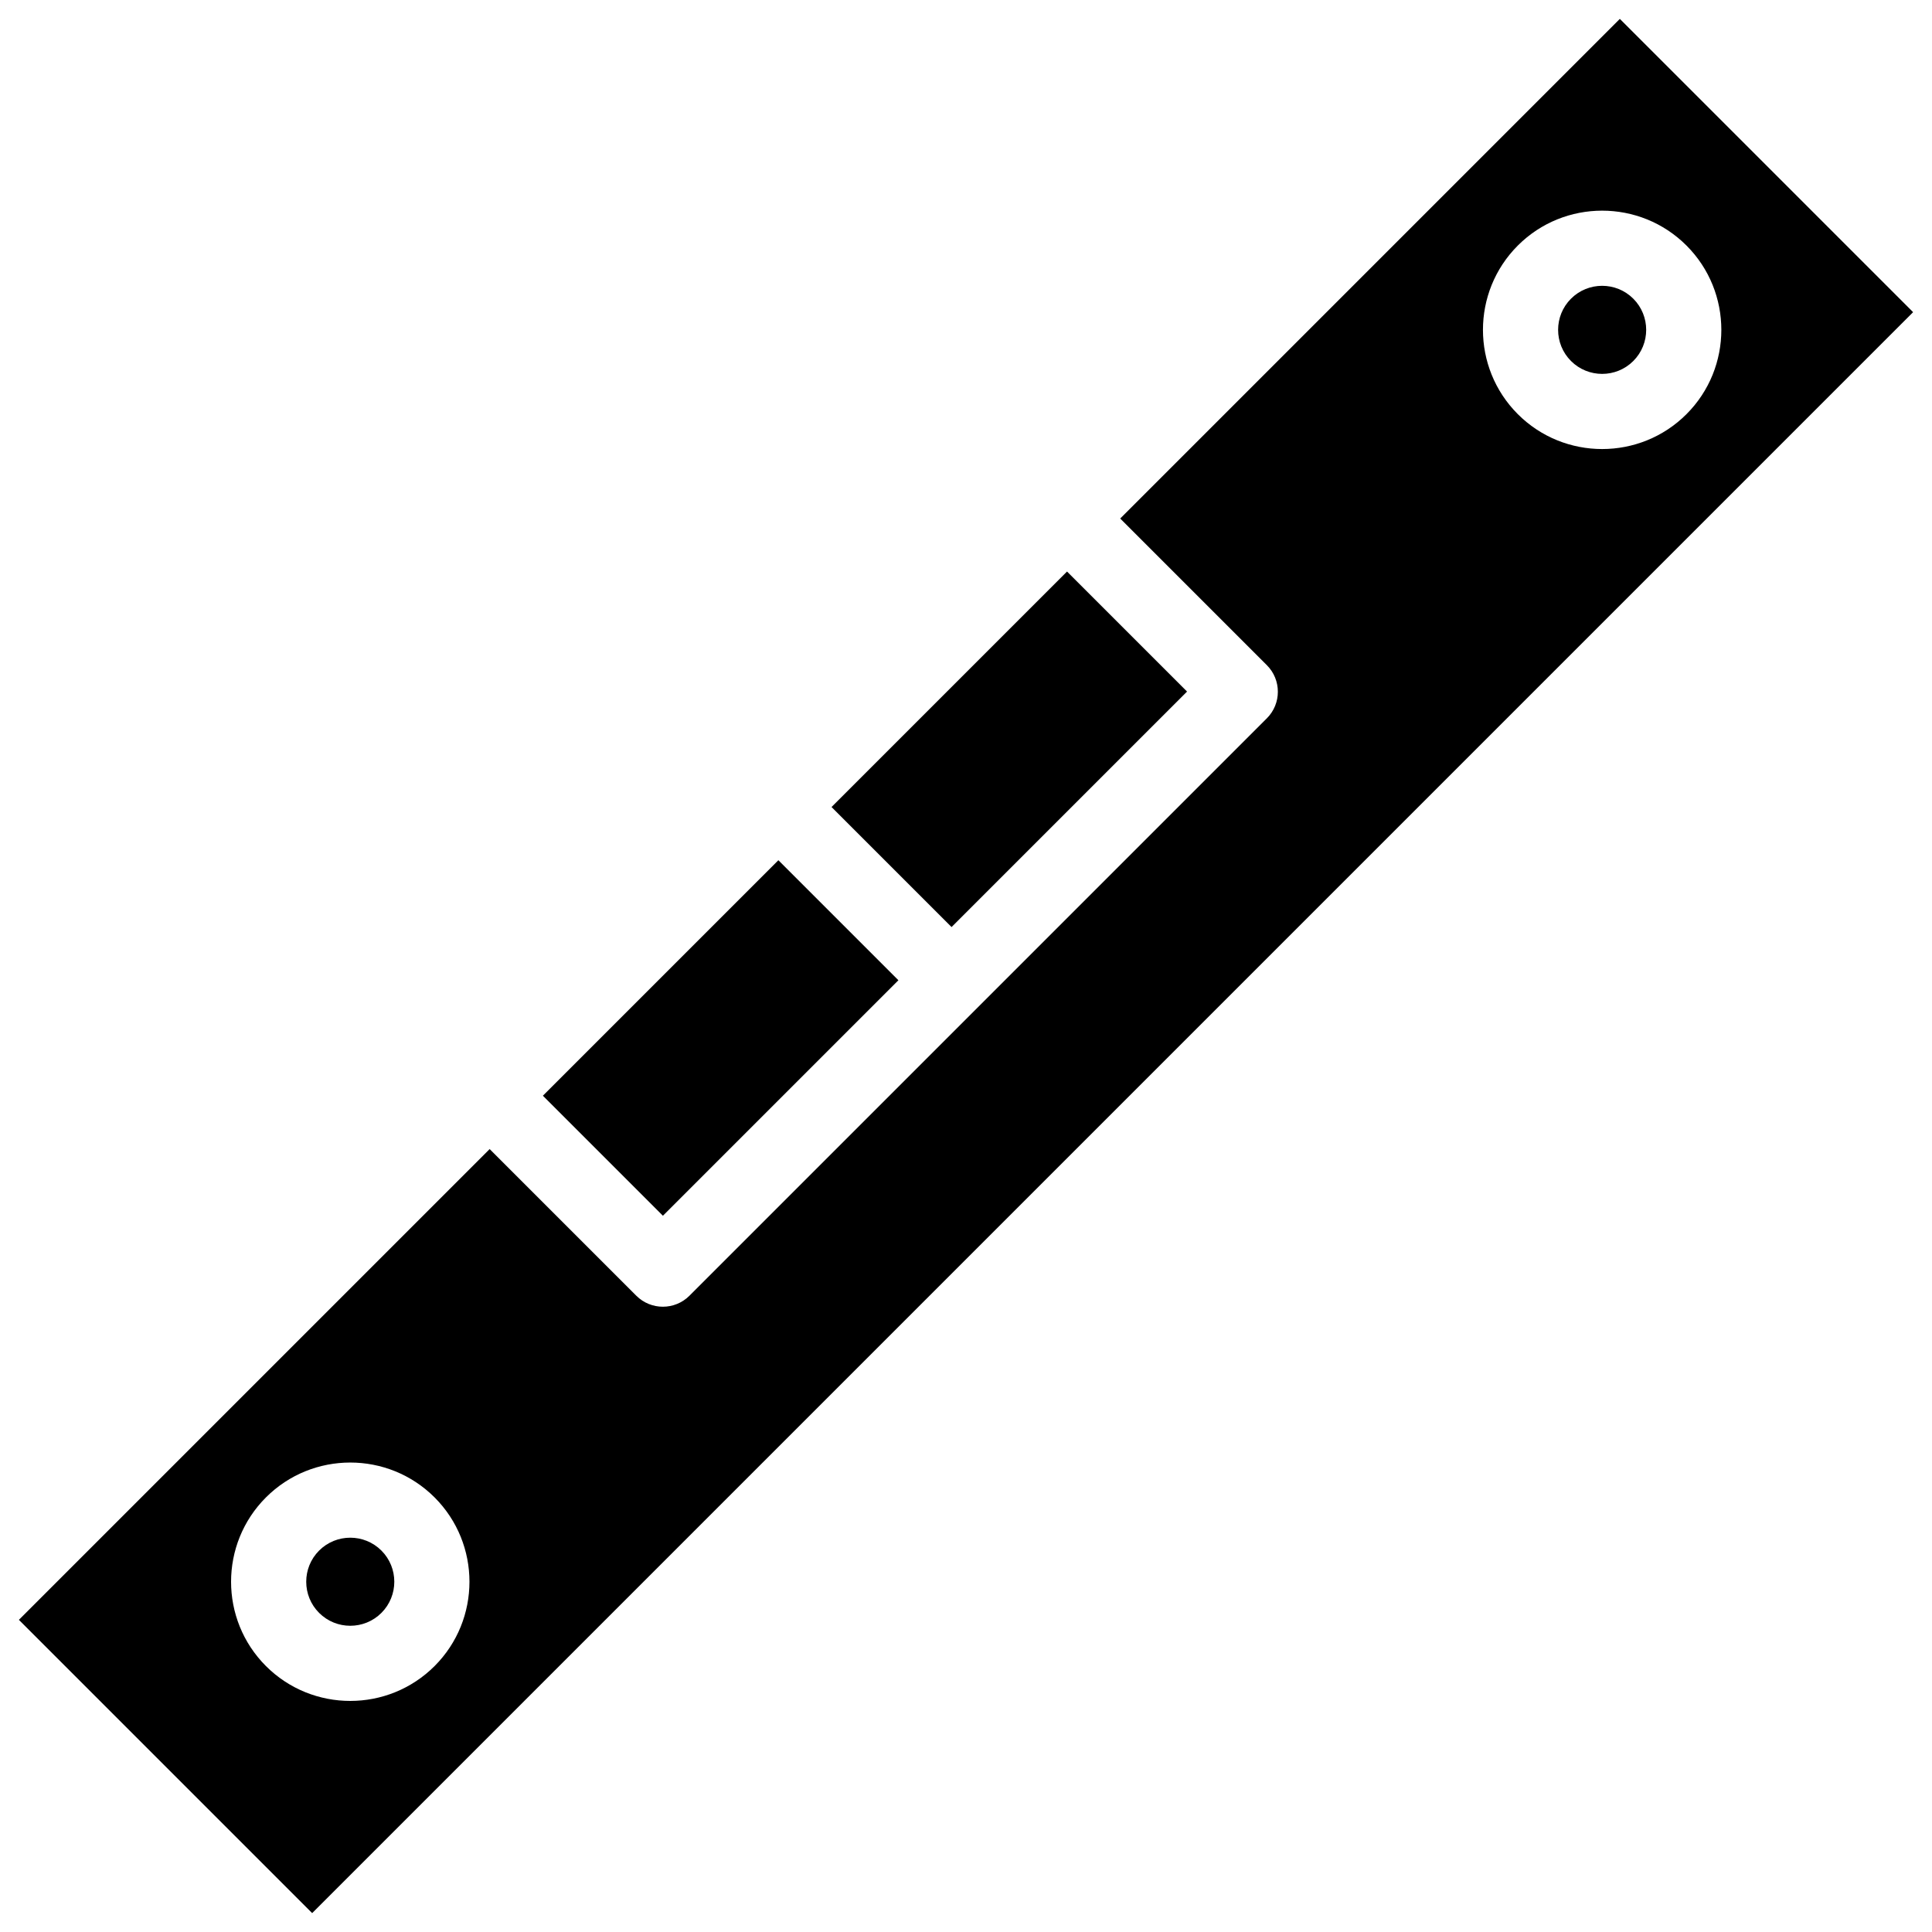 <?xml version="1.0" ?>


<svg fill="#000000" width="800px" height="800px" viewBox="0 0 512 512" version="1.1" xml:space="preserve" xmlns="http://www.w3.org/2000/svg" xmlns:xlink="http://www.w3.org/1999/xlink">

<g id="Spirit_Level">

<g id="XMLID_874_">

<path d="M92.823,407.505c-2.99,0-5.979,1.138-8.256,3.415c-4.553,4.552-4.553,11.961,0,16.513    c4.554,4.553,11.961,4.552,16.513,0c4.553-4.552,4.553-11.961,0-16.513C98.804,408.643,95.814,407.505,92.823,407.505z" id="XMLID_875_"/>

<rect height="88.271" id="XMLID_876_" transform="matrix(0.707 0.707 -0.707 0.707 218.792 -130.96)" width="44.993" x="244.98" y="154.485"/>

<rect height="88.27" id="XMLID_877_" transform="matrix(0.707 0.707 -0.707 0.707 250.478 -54.453)" width="44.992" x="168.473" y="230.992"/>

<path d="M429.274,5.008L296.867,137.415l38.859,38.86c3.891,3.891,3.891,10.199,0,14.089L182.713,343.376    c-1.946,1.945-4.495,2.918-7.045,2.918c-2.55,0-5.099-0.973-7.045-2.918l-38.859-38.859L5.008,429.274l77.718,77.718    L506.992,82.727L429.274,5.008z M115.17,441.523c-6.161,6.16-14.254,9.241-22.347,9.241c-8.092,0-16.184-3.08-22.346-9.241    c-12.322-12.322-12.322-32.371,0-44.693c12.323-12.323,32.37-12.321,44.693,0C127.492,409.152,127.492,429.201,115.17,441.523z     M424.586,119.001c-8.093,0-16.185-3.08-22.346-9.241c-12.322-12.322-12.322-32.371,0-44.693    c12.321-12.321,32.371-12.321,44.692,0c12.322,12.322,12.322,32.371,0,44.693C440.771,115.921,432.679,119.001,424.586,119.001z" id="XMLID_880_"/>

<path d="M424.586,75.743c-2.99,0-5.981,1.138-8.256,3.414c-4.553,4.553-4.553,11.96,0,16.513    c4.551,4.553,11.961,4.553,16.512,0c4.553-4.553,4.553-11.96,0-16.513C430.567,76.881,427.576,75.743,424.586,75.743z" id="XMLID_882_"/>

</g>

</g>

<g id="Layer_1"/>

</svg>